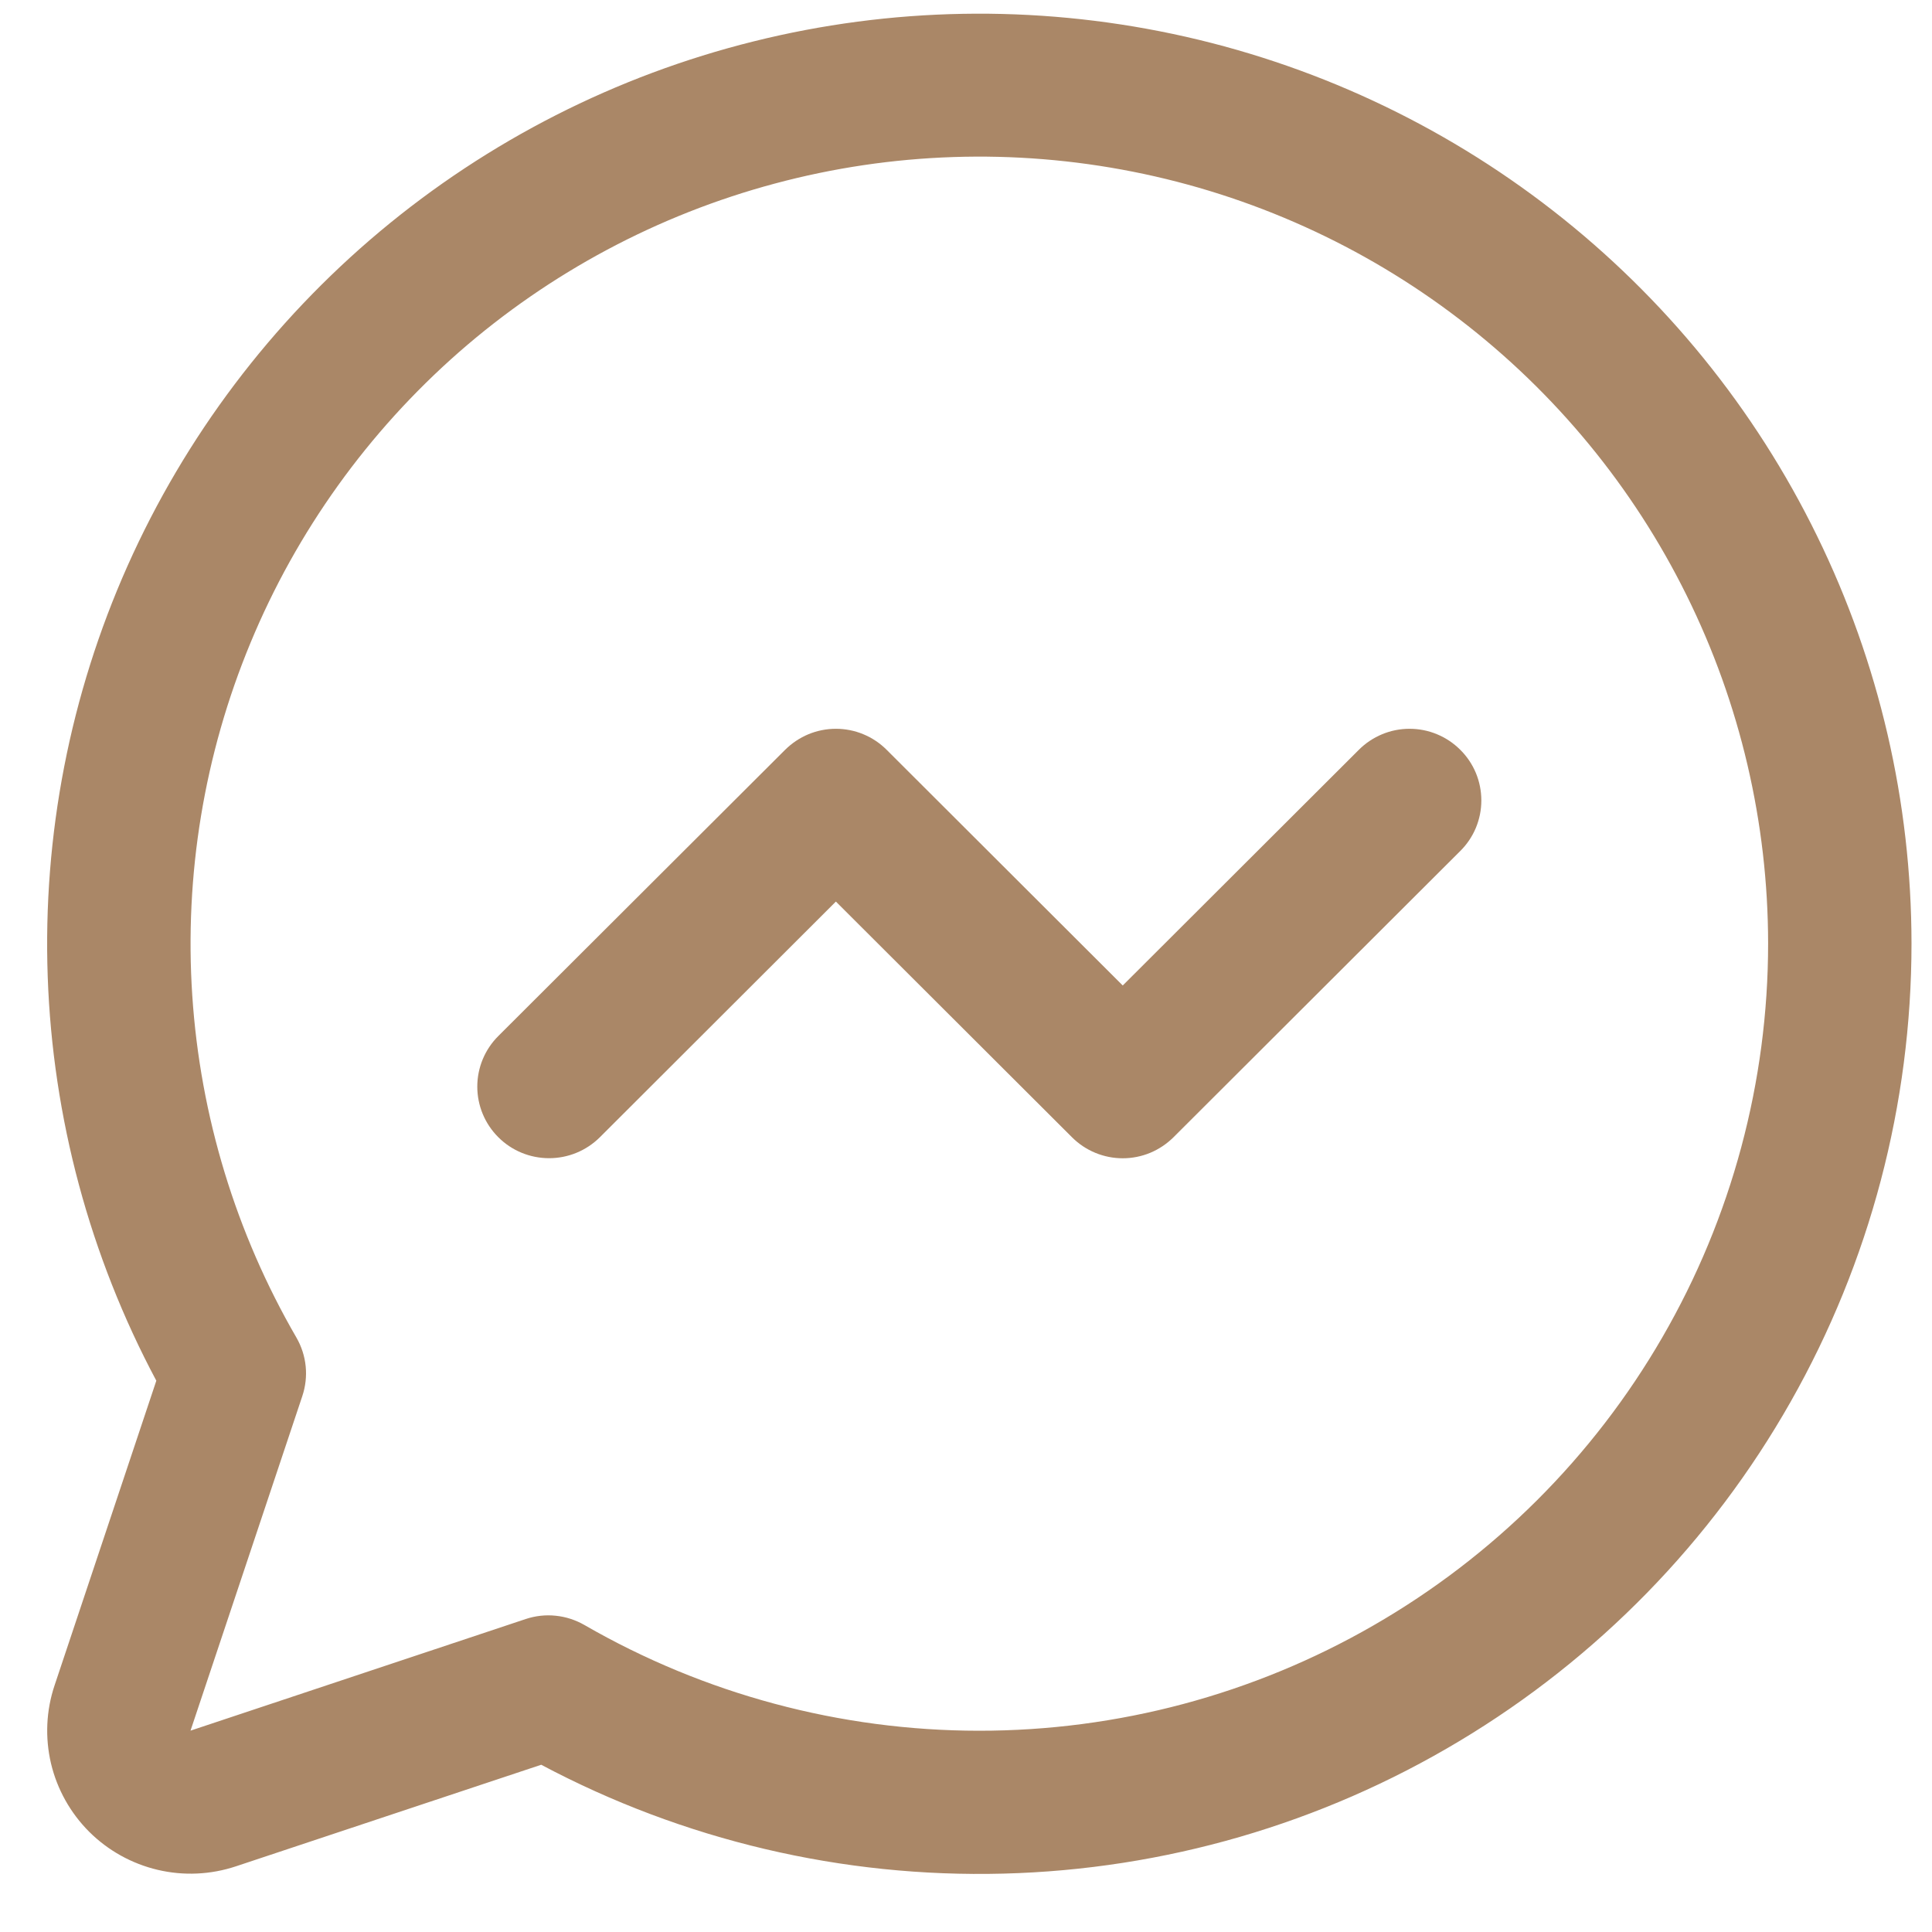 <svg width="23" height="23" viewBox="0 0 23 23" fill="none" xmlns="http://www.w3.org/2000/svg">
<path d="M17.384 8.926C17.464 9.005 17.527 9.099 17.57 9.202C17.613 9.306 17.635 9.417 17.635 9.529C17.635 9.641 17.613 9.751 17.57 9.855C17.527 9.958 17.464 10.052 17.384 10.131L13.97 13.539C13.89 13.618 13.796 13.681 13.693 13.724C13.589 13.767 13.478 13.789 13.366 13.789C13.254 13.789 13.143 13.767 13.039 13.724C12.935 13.681 12.841 13.618 12.762 13.539L9.951 10.733L7.141 13.539C6.98 13.699 6.763 13.788 6.537 13.788C6.31 13.788 6.093 13.699 5.933 13.539C5.772 13.379 5.682 13.162 5.682 12.936C5.682 12.71 5.772 12.493 5.933 12.333L9.347 8.926C9.427 8.847 9.521 8.784 9.624 8.741C9.728 8.698 9.839 8.676 9.951 8.676C10.063 8.676 10.175 8.698 10.278 8.741C10.382 8.784 10.476 8.847 10.555 8.926L13.366 11.732L16.177 8.926C16.256 8.847 16.35 8.784 16.454 8.741C16.557 8.698 16.668 8.676 16.78 8.676C16.893 8.676 17.004 8.698 17.107 8.741C17.211 8.784 17.305 8.847 17.384 8.926ZM22.756 11.232C22.756 13.144 22.261 15.024 21.317 16.688C20.374 18.352 19.015 19.744 17.372 20.728C15.73 21.713 13.86 22.256 11.945 22.305C10.029 22.355 8.134 21.908 6.443 21.009L2.809 22.218C2.508 22.318 2.186 22.333 1.877 22.26C1.568 22.187 1.286 22.03 1.062 21.807C0.838 21.583 0.68 21.301 0.607 20.993C0.535 20.685 0.549 20.363 0.65 20.063L1.861 16.437C1.069 14.952 0.627 13.306 0.568 11.625C0.509 9.944 0.834 8.272 1.519 6.735C2.205 5.198 3.232 3.837 4.523 2.755C5.814 1.674 7.335 0.9 8.971 0.493C10.606 0.085 12.313 0.055 13.963 0.404C15.611 0.753 17.159 1.473 18.488 2.508C19.817 3.543 20.892 4.867 21.631 6.379C22.371 7.89 22.755 9.55 22.756 11.232ZM21.049 11.232C21.048 9.795 20.717 8.377 20.079 7.088C19.442 5.799 18.516 4.674 17.372 3.799C16.23 2.925 14.9 2.324 13.487 2.044C12.074 1.764 10.616 1.812 9.225 2.185C7.834 2.557 6.547 3.244 5.464 4.192C4.382 5.141 3.532 6.325 2.982 7.653C2.431 8.981 2.194 10.418 2.289 11.852C2.384 13.286 2.808 14.68 3.529 15.924C3.589 16.028 3.627 16.145 3.639 16.265C3.651 16.385 3.637 16.506 3.599 16.62L2.268 20.603L6.259 19.274C6.374 19.236 6.495 19.222 6.616 19.235C6.736 19.247 6.852 19.285 6.957 19.345C8.385 20.169 10.004 20.603 11.653 20.604C13.303 20.605 14.923 20.173 16.351 19.35C17.779 18.528 18.966 17.345 19.79 15.92C20.615 14.495 21.049 12.878 21.049 11.232Z" fill="#AA8767"/>
</svg>
